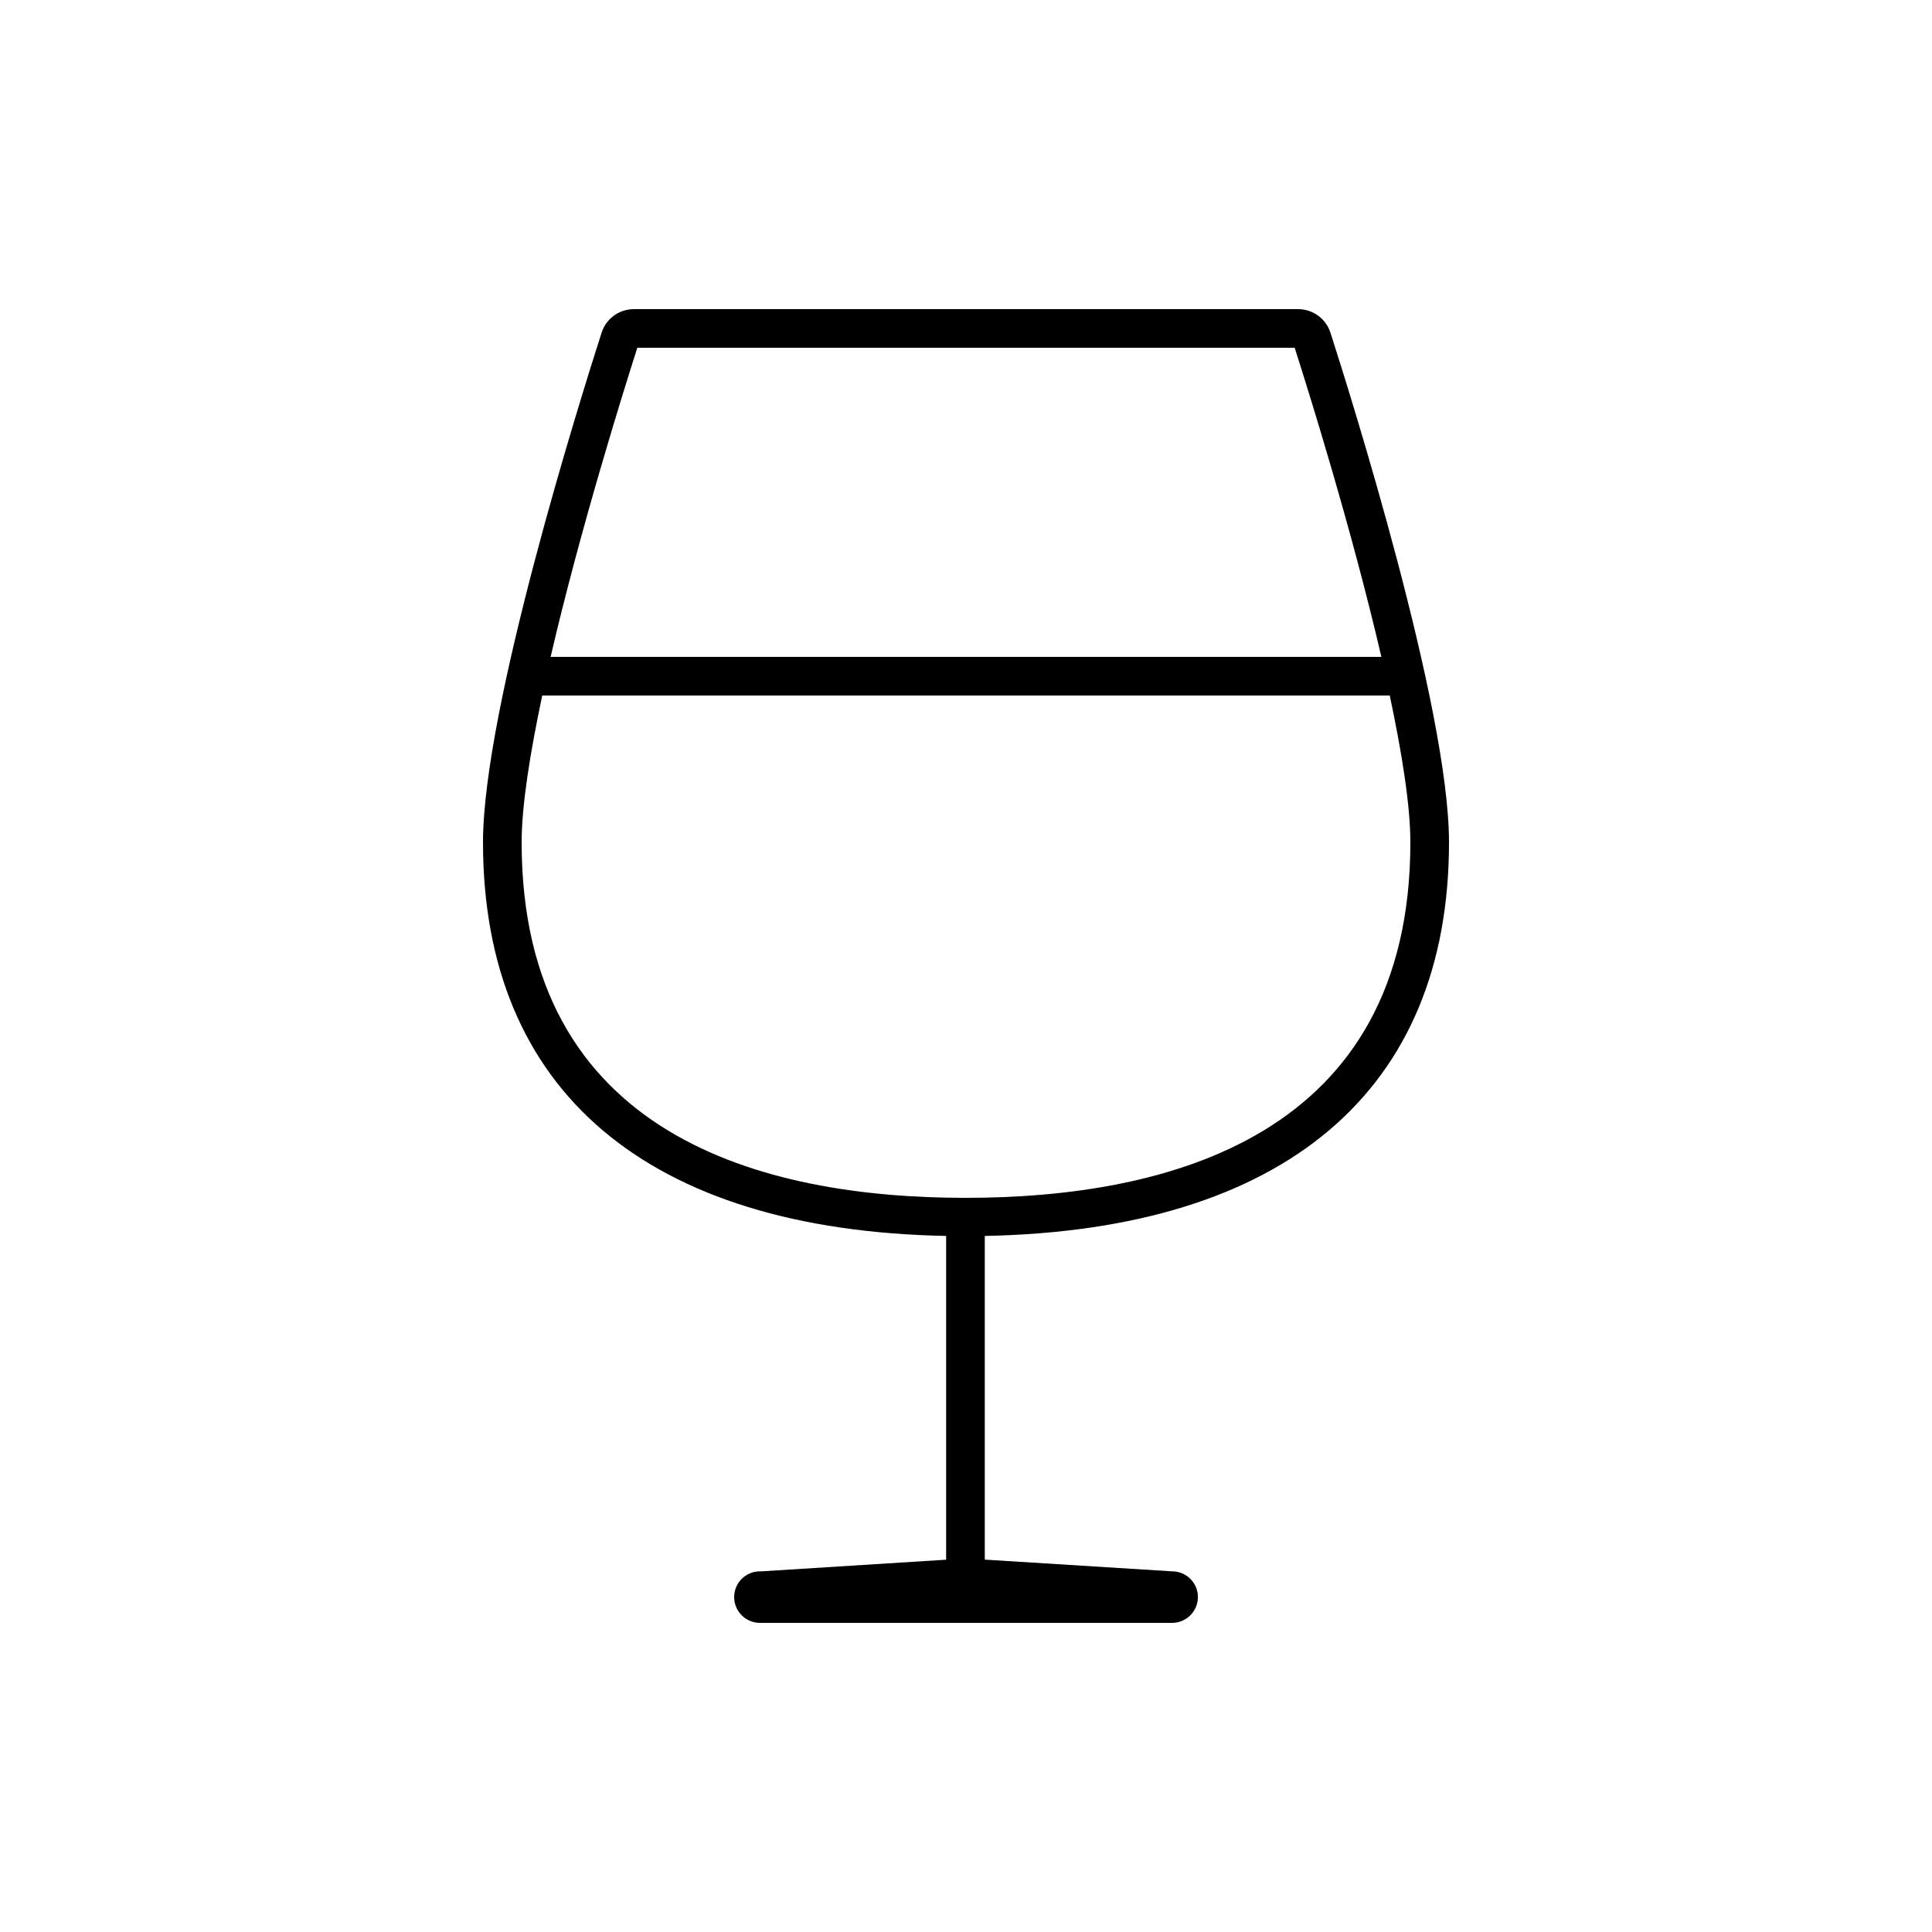 <?xml version="1.0" encoding="UTF-8"?> <svg xmlns="http://www.w3.org/2000/svg" viewBox="0 0 50 50" width="50px" height="50px"><path d="M 16.41 8 C 16.022 8 15.686 8.246 15.57 8.609 C 15.058 10.201 12.5 18.319 12.5 21.799 C 12.5 28.237 16.758 31.836 24.486 31.986 L 24.486 40.365 L 19.676 40.668 C 19.673 40.668 19.671 40.666 19.668 40.666 C 19.299 40.666 19 40.964 19 41.332 C 19 41.701 19.299 42 19.668 42 L 30.332 42 C 30.701 42 31.001 41.701 31.002 41.332 C 31.002 40.963 30.702 40.666 30.334 40.666 C 30.333 40.666 30.333 40.666 30.332 40.666 L 25.486 40.363 L 25.486 31.986 C 33.234 31.836 37.5 28.237 37.5 21.799 C 37.5 18.319 34.944 10.201 34.432 8.611 C 34.315 8.246 33.978 8 33.59 8 L 16.41 8 z M 16.494 9 L 33.506 9 C 33.865 10.12 34.986 13.703 35.75 17 L 14.25 17 C 15.014 13.705 16.134 10.123 16.494 9 z M 14.033 18 L 35.967 18 C 36.278 19.472 36.5 20.836 36.5 21.799 C 36.5 29.404 30.239 31 24.986 31 C 19.746 31 13.5 29.404 13.5 21.799 C 13.5 20.837 13.722 19.472 14.033 18 z"></path></svg> 